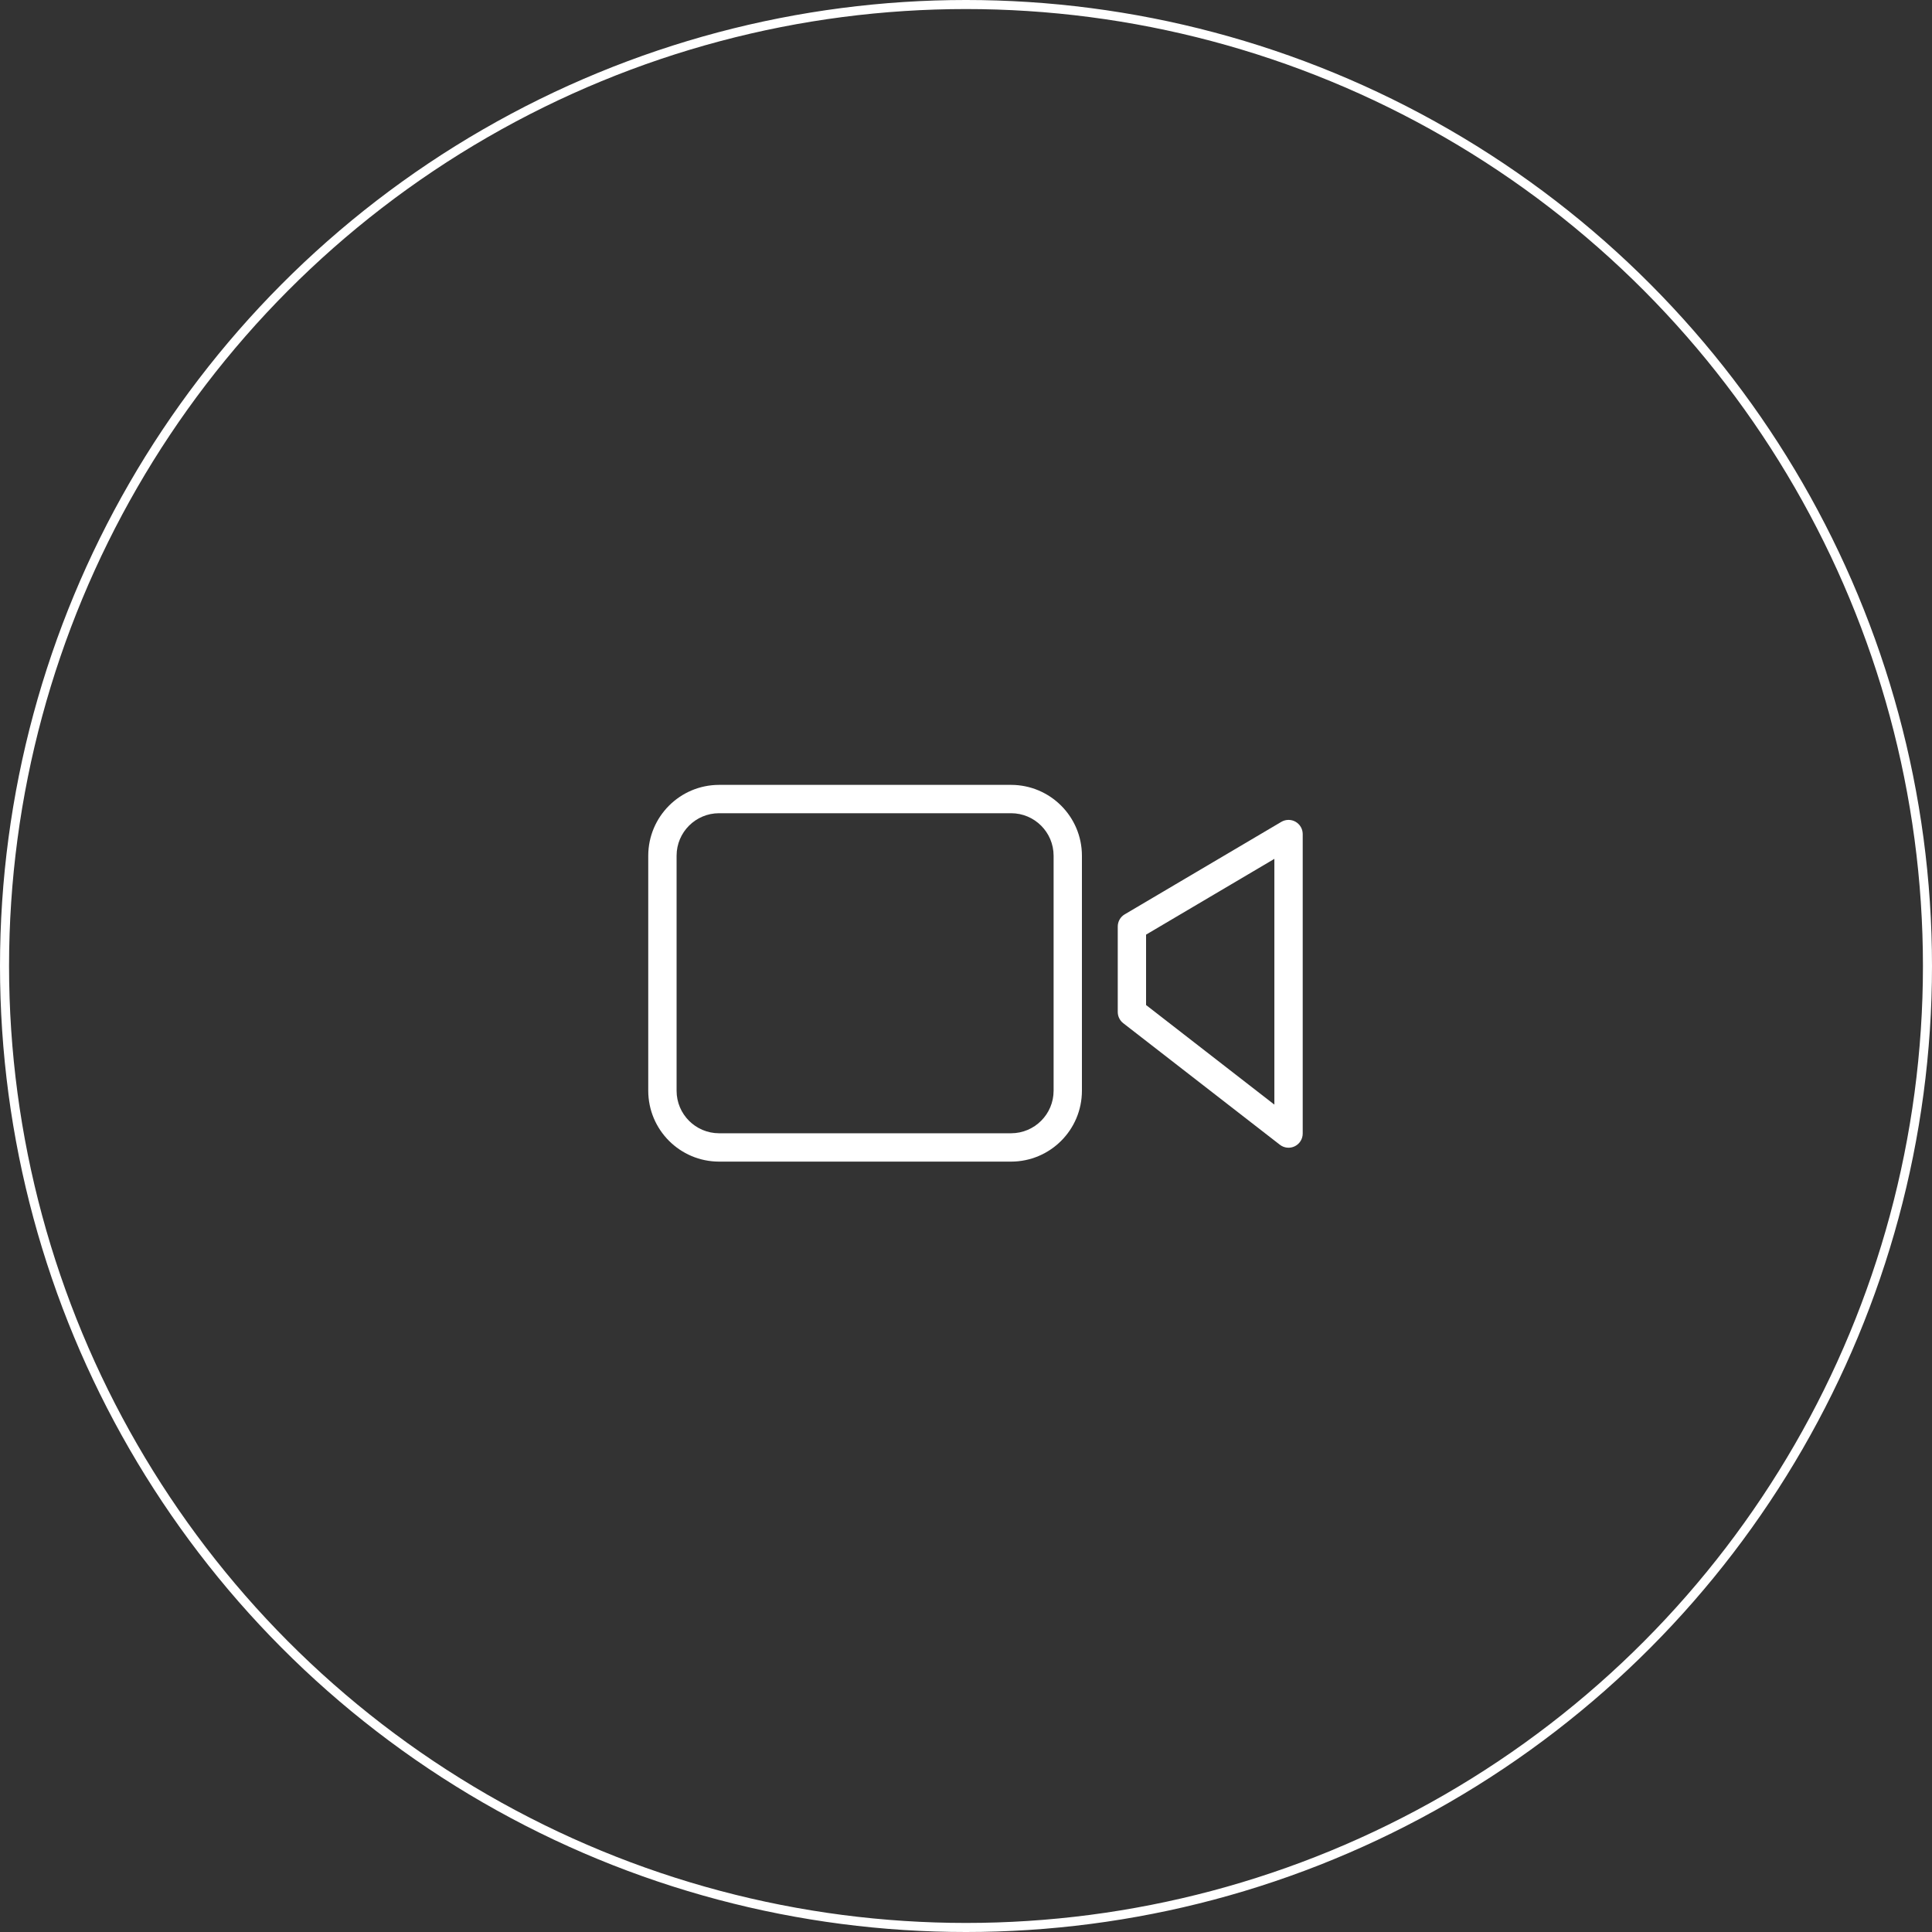 <svg width="64" height="64" viewBox="0 0 64 64" fill="none" xmlns="http://www.w3.org/2000/svg">
<rect x="0" y="0" width="64" height="64" fill="#333333" stroke="none"/>
<path d="M33.494 26H23.82C22.525 26.002 21.476 27.051 21.474 28.346V36.133C21.476 37.429 22.525 38.478 23.82 38.48H33.494C34.789 38.478 35.839 37.429 35.84 36.133V28.346C35.839 27.051 34.789 26.002 33.494 26ZM34.902 36.133C34.901 36.91 34.271 37.54 33.494 37.541H23.82C23.043 37.54 22.413 36.91 22.413 36.133V28.346C22.413 27.569 23.043 26.939 23.82 26.939H33.494C34.271 26.939 34.901 27.569 34.902 28.346V36.133Z" fill="white"/>
<path d="M42.917 27.222C42.771 27.138 42.591 27.14 42.446 27.225L37.257 30.289C37.114 30.373 37.027 30.527 37.027 30.693V33.523C37.027 33.668 37.094 33.805 37.208 33.894L42.397 37.921C42.538 38.031 42.73 38.051 42.891 37.972C43.052 37.893 43.154 37.73 43.154 37.551V27.629C43.154 27.461 43.063 27.305 42.917 27.222ZM42.215 36.592L37.965 33.293V30.961L42.215 28.451V36.592Z" fill="white"/>
<circle cx="32" cy="32" r="31.85" stroke="white" stroke-width="0.3"/>
</svg>
